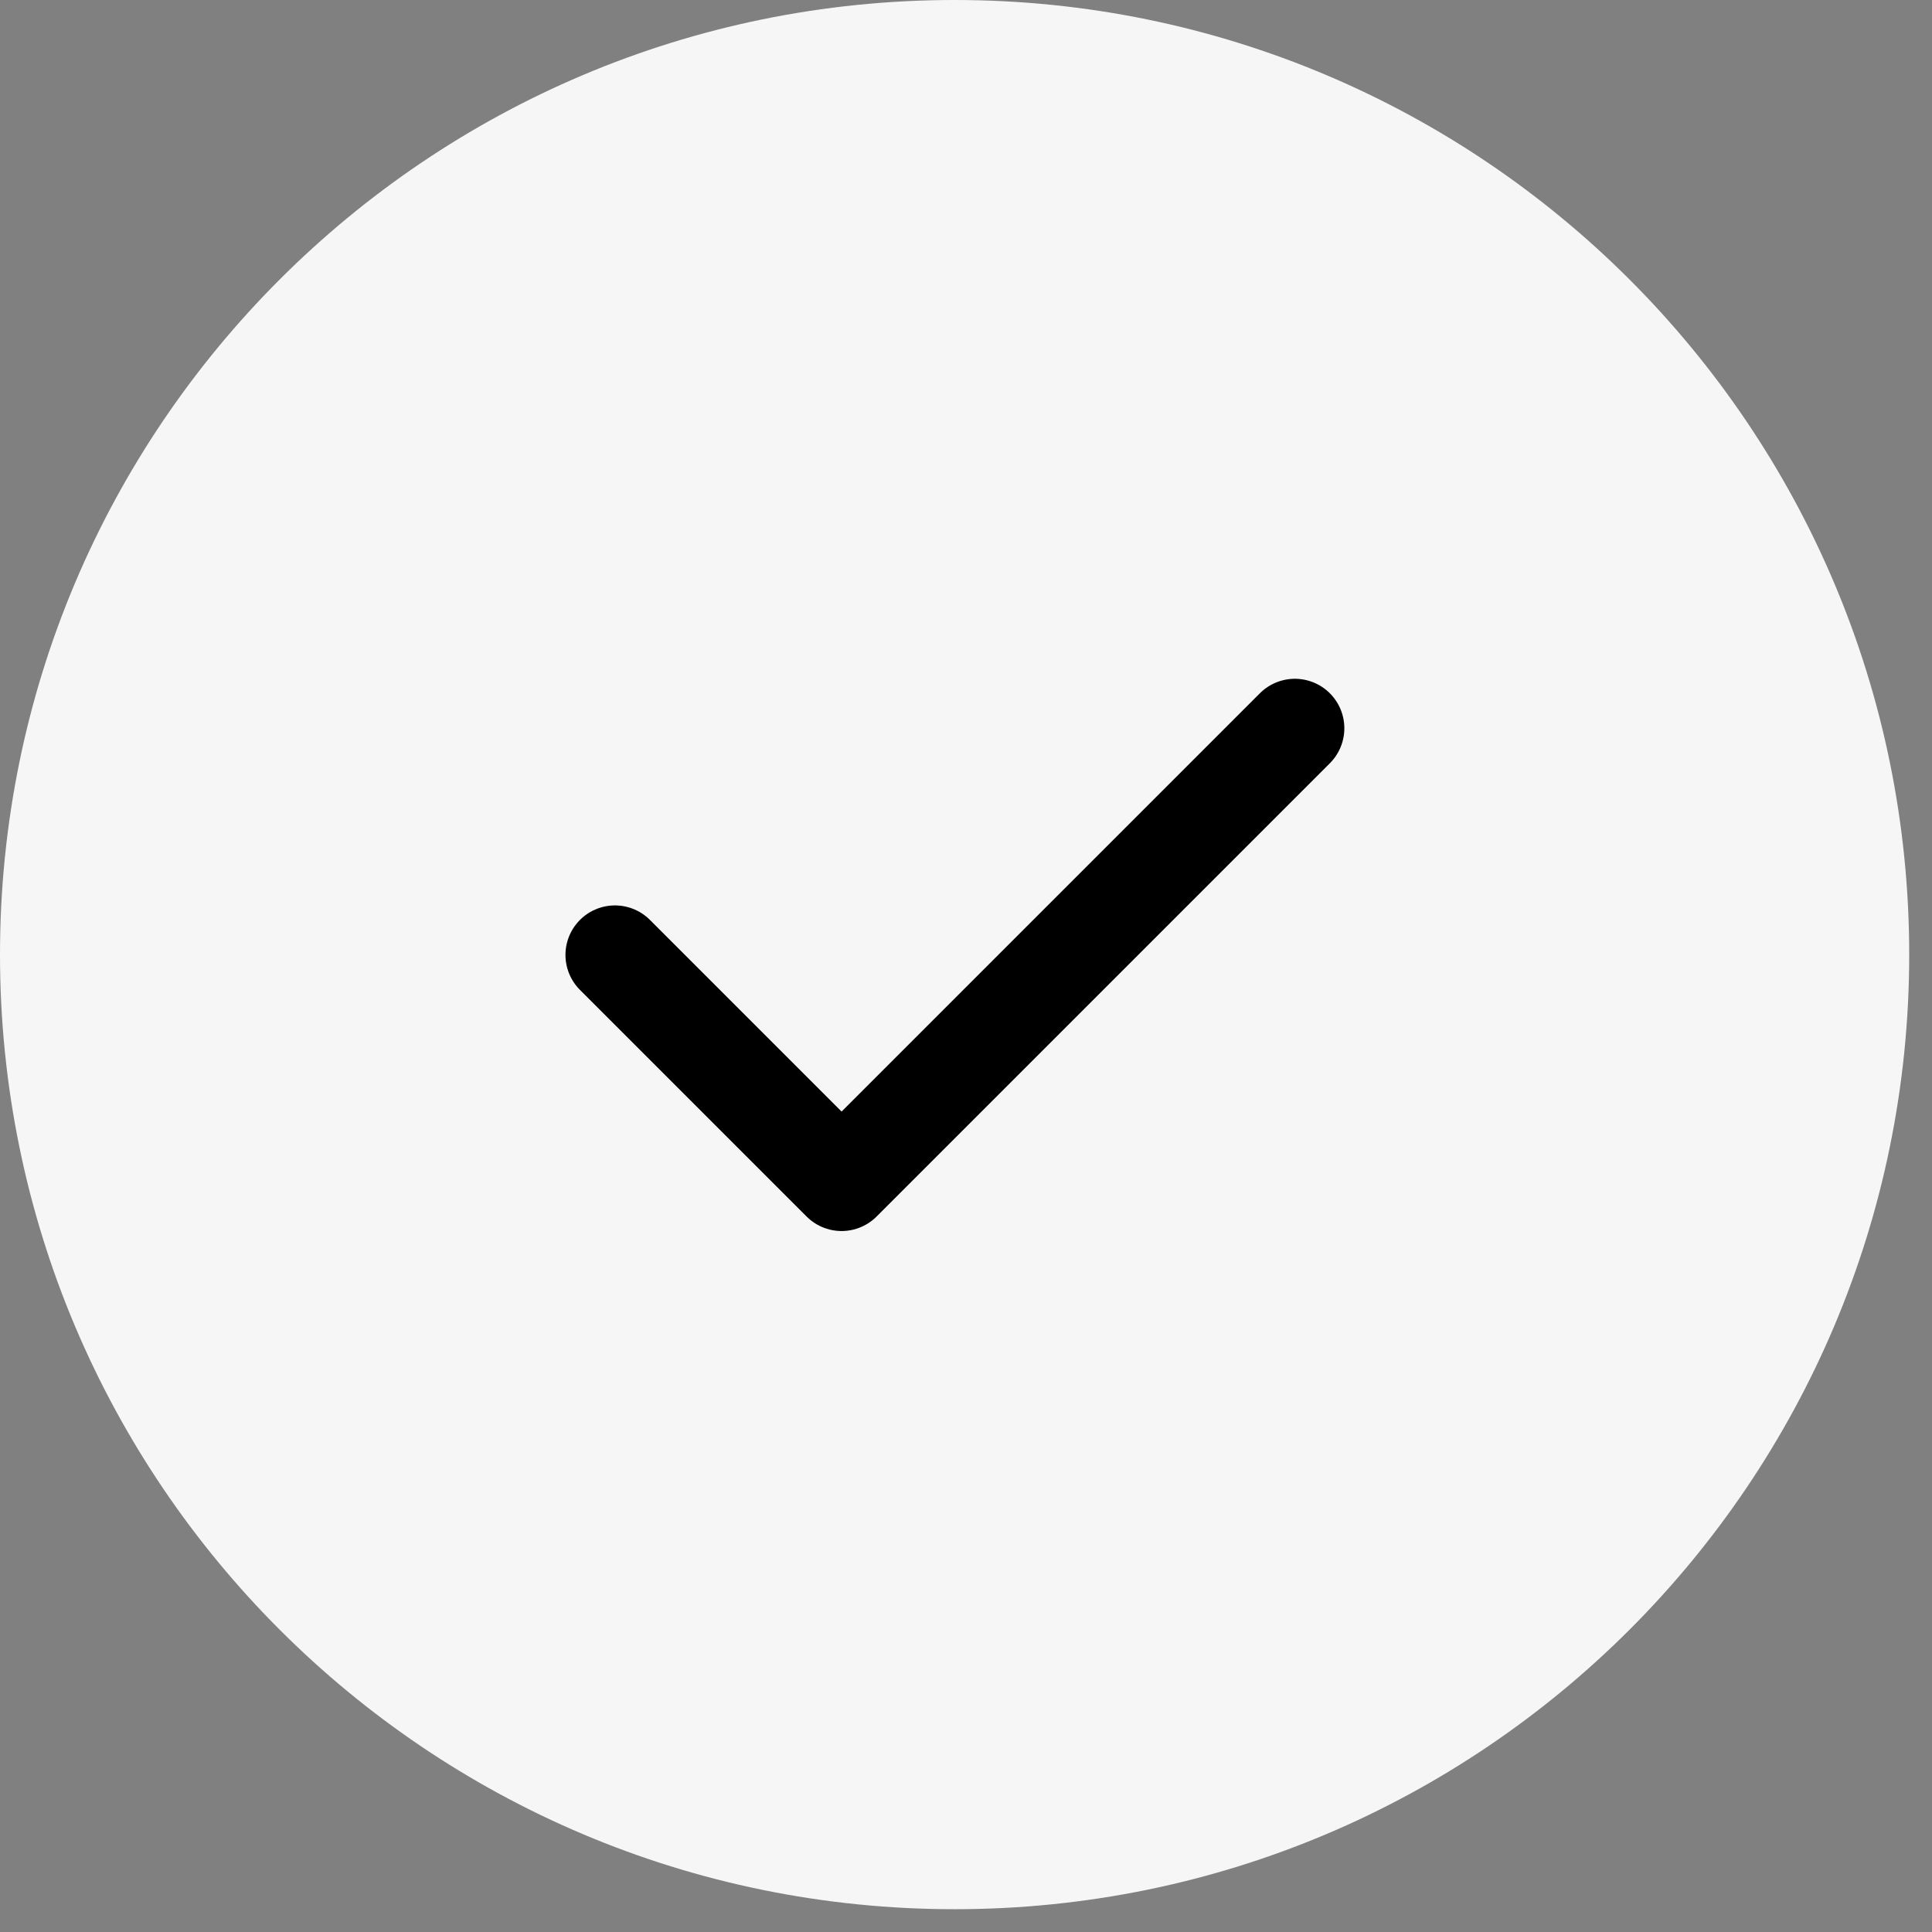 <?xml version="1.0" encoding="UTF-8" standalone="no"?>
<!DOCTYPE svg PUBLIC "-//W3C//DTD SVG 1.1//EN" "http://www.w3.org/Graphics/SVG/1.1/DTD/svg11.dtd">
<svg width="100%" height="100%" viewBox="0 0 39 39" version="1.1" xmlns="http://www.w3.org/2000/svg" xmlns:xlink="http://www.w3.org/1999/xlink" xml:space="preserve" xmlns:serif="http://www.serif.com/" style="fill-rule:evenodd;clip-rule:evenodd;stroke-linecap:round;stroke-linejoin:round;">
    <rect x="0" y="0" width="39" height="39" fill="#808080" stroke="none"/>
    <g transform="matrix(1.927,0,0,1.927,-3.854,-3.854)">
        <path d="M22,12C22,17.523 17.523,22 12,22C6.477,22 2,17.523 2,12C2,6.477 6.477,2 12,2C17.523,2 22,6.477 22,12Z" style="fill:rgb(246,246,246);"/>
    </g>
    <g transform="matrix(1.525,0,0,1.525,0.976,0.976)">
        <path d="M7.5,12L10.5,15L16.5,9" style="fill:none;stroke:black;stroke-width:1.31px;"/>
    </g>
</svg>
